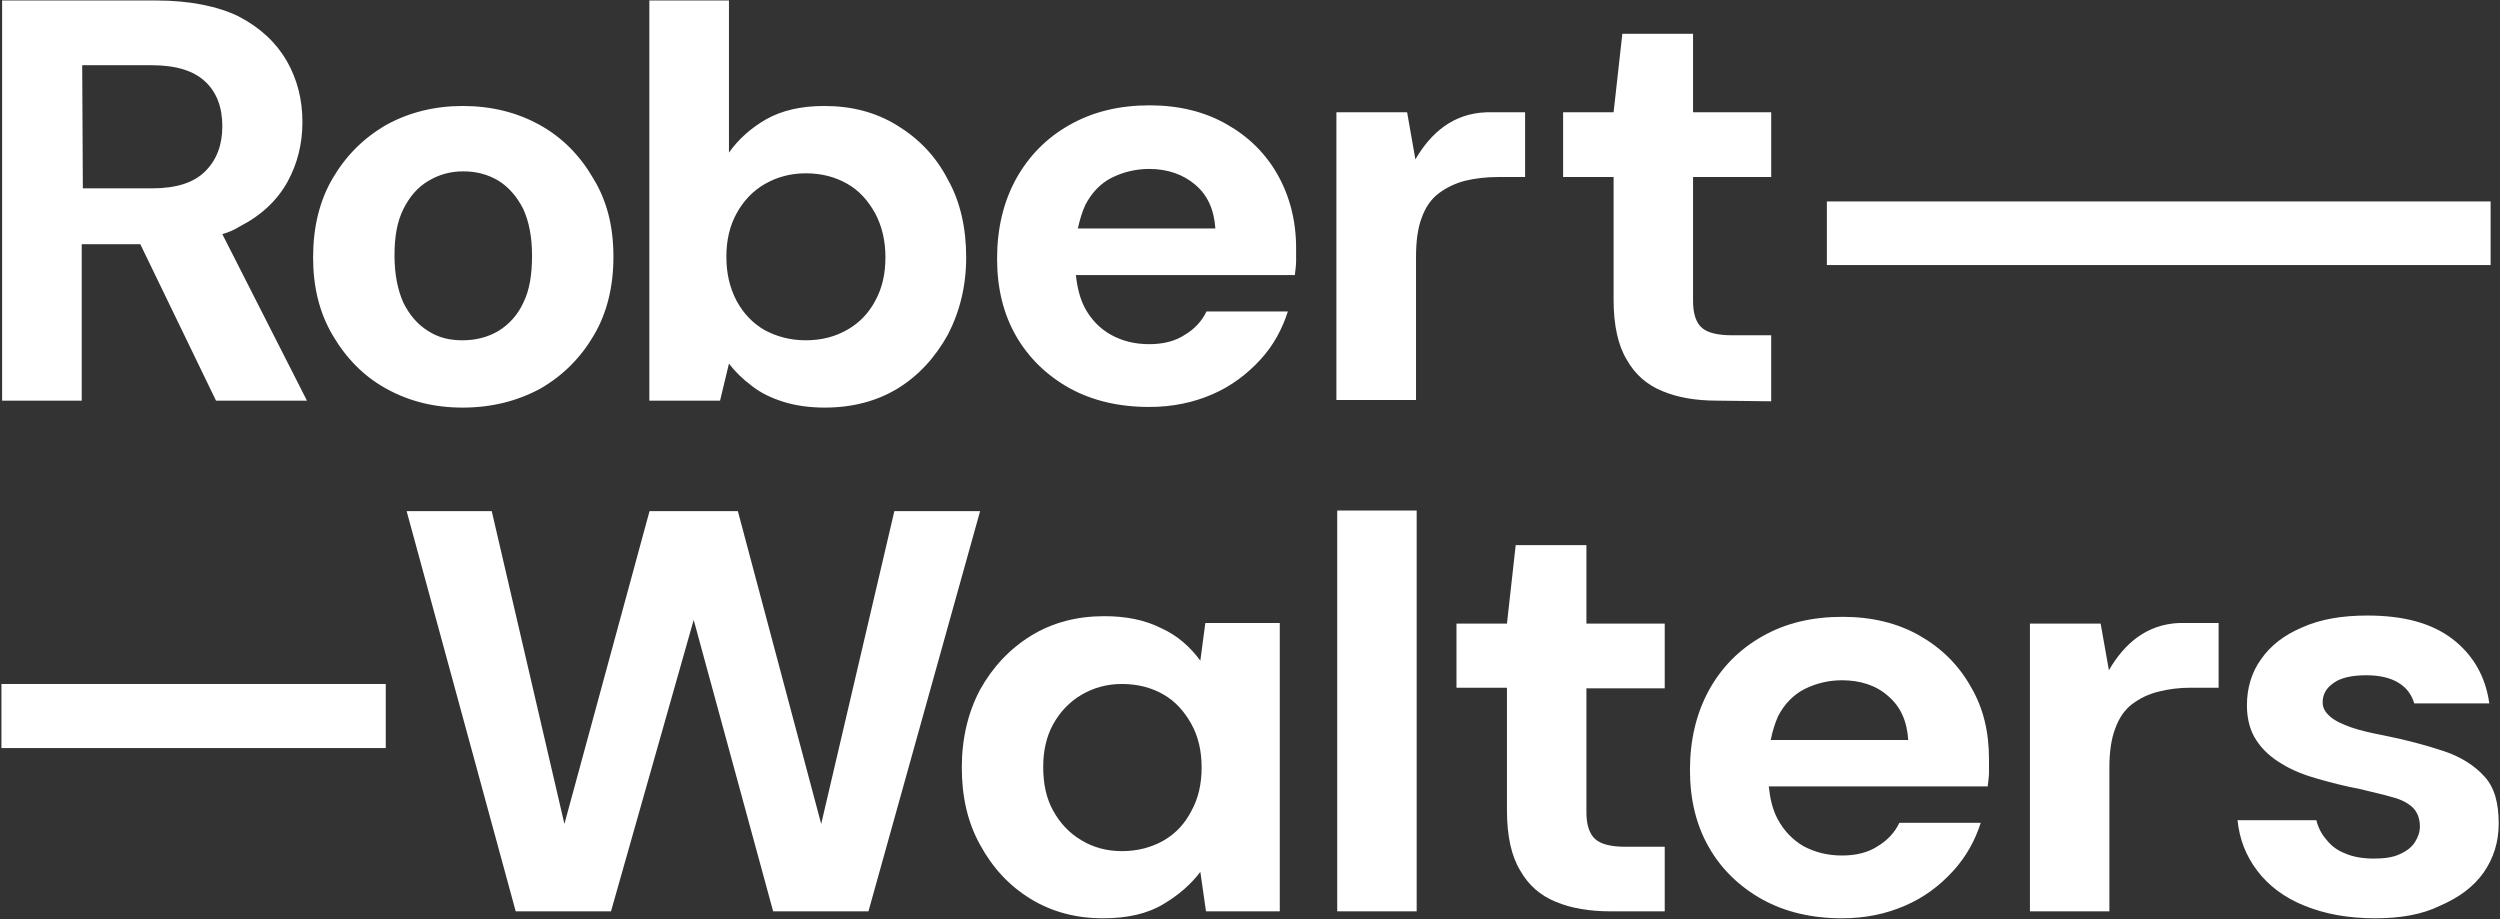 <svg version="1.2" xmlns="http://www.w3.org/2000/svg" viewBox="0 0 1545 568" width="1545" height="568">
	<rect x="0" y="0" width="1545" height="568" fill="#333333" stroke="none"/>
	<title>RWA</title>
	<defs>
		<clipPath clipPathUnits="userSpaceOnUse" id="cp1">
			<path d="m-6156-558h8396v11872h-8396z"/>
		</clipPath>
	</defs>
	<style>
		.s0 { fill: #ffffff } 
	</style>
	<g id="Clip-Path: Page 1" clip-path="url(#cp1)">
		<g id="Page 1">
			<path id="Path 1024" class="s0" d="m0.9 422.7h237.5v39.6h-237.5zm1128.1-298.2h410.2v39.3h-410.2z"/>
			<path id="Path 1025" fill-rule="evenodd" class="s0" d="m189.7 247.6l-52.3-102.9q5.9-1.7 10.5-4.6c13.7-7 23.4-16.3 29.7-27.6 6.2-11.2 9.3-23.7 9.3-36.9 0-14-3.1-26.4-9.7-38-6.6-11.3-16.4-20.6-30-27.6-12.9-6.2-30.1-9.7-50.7-9.7h-95.2v247.3h49.2v-96.7h36.2l46.8 96.7zm-138.9-207.3h42.9c15.2 0 26.1 3.5 33.1 10.1 7.1 6.6 10.6 15.9 10.6 27.6q0 17.4-10.6 27.9-10.5 10.5-32.7 10.5h-42.9zm283.1 199.9c14-8.1 24.9-19 33.1-33 8.2-13.9 12.1-30.2 12.1-48.5 0-18.6-3.9-34.5-12.5-48.5-8.1-14-19.1-25.3-33.1-33-14-7.8-30-11.7-47.6-11.7-17.1 0-33.1 3.9-47.2 11.7-14 8.1-24.9 19-33.1 33-8.2 14-12.1 30.3-12.1 48.9 0 18.3 3.9 34.2 12.1 48.1 8.2 14 19.1 25.3 33.1 33 14.1 7.8 29.7 11.7 47.2 11.7q26.3 0 48-11.7zm-69.4-35.7q-9.4-5.8-15.2-17.4c-3.5-7.8-5.5-17.5-5.5-29.2 0-11.6 1.6-20.9 5.5-28.7 3.9-7.8 8.9-13.6 15.6-17.5 6.6-3.9 13.6-5.8 21.4-5.8 8.2 0 15.2 1.9 21.8 5.8q9.4 5.9 15.3 17.5c3.5 7.8 5.4 17.1 5.4 28.7 0 11.7-1.5 21.4-5.4 29.2-3.5 7.7-9 13.5-15.3 17.4q-9.9 5.8-22.2 5.8c-7.8 0-14.8-1.5-21.4-5.8zm290.1 35.7c13.2-8.1 23.4-19.4 31.2-33.4 7.4-14.3 11.3-30.2 11.3-47.7 0-17.9-3.5-34.2-11.3-48.1-7.4-14.4-18-25.3-31.2-33.4-13.3-8.2-28.1-12.1-45.2-12.1-14.5 0-26.2 2.8-35.9 8.2-9.4 5.4-17.2 12.4-23 20.6v-94h-49.2v247.3h43.7l5.5-22.9c3.9 5.1 8.6 9.7 14.4 14 5.5 4.3 12.1 7.4 19.5 9.7 7.4 2.3 16 3.5 25.3 3.5 16.8 0 32-3.9 44.9-11.7zm-81.9-36.1c-7.4-4.2-13.3-10.4-17.5-18.2-4.3-8.2-6.3-17.1-6.3-27.2 0-10.1 2-19 6.3-26.8 4.2-7.7 10.1-14 17.5-18.2 7.4-4.3 16-6.6 25.3-6.6 9.8 0 18.4 2.3 25.8 6.6 7.4 4.2 12.8 10.5 17.1 18.2 4.3 8.2 6.3 17.1 6.3 27.2 0 10.1-2 19-6.3 26.8-3.9 7.4-9.7 13.6-17.1 17.8-7.4 4.3-16 6.6-25.8 6.6-9.7 0-17.9-2.3-25.3-6.2zm317-95.9q-11.1-19.8-31.6-31.4c-13.6-7.8-29.6-11.7-47.6-11.7-18.7 0-35 3.9-49.5 12.1-14.4 8.1-25.3 19.4-33.1 33.4-7.8 14.3-11.7 30.6-11.7 49.3q0 27.3 11.7 47.7c7.8 13.6 19.1 24.5 33.1 32.3q21.1 11.6 49.2 11.6c14.4 0 27.2-2.7 39-7.8 11.6-5 21.4-12.4 29.6-21.3 8.2-8.9 13.6-19 17.1-29.9h-50.3c-2.7 5.8-7.4 10.9-13.2 14.3q-8.8 5.9-22.2 5.9c-9 0-16.8-2-23.8-5.9-6.7-3.8-12.1-9.3-16-16.6-3.1-5.9-4.7-12.8-5.5-20.2h135.3c0.4-3.1 0.8-6.2 0.8-9 0-2.7 0-5.4 0-7.7 0-16.7-3.9-31.9-11.3-45.1zm-123.6 33c1.2-5.4 2.7-10.4 4.7-14.7 3.9-7.4 9.3-13.2 16.3-16.7 7.1-3.5 14.9-5.4 23.1-5.4 11.3 0 21 3.4 28.4 9.7 7.8 6.6 11.7 15.5 12.5 27.1zm203.5-71.8h-43.7v177.8h49.2v-88.5c0-9.7 1.1-17.8 3.5-24.1q3.5-9.8 10.5-15.1c4.7-3.5 10.1-6.2 16.4-7.8 6.2-1.5 12.9-2.3 20.3-2.3h16.7v-40h-24.1c-20.3 0.8-34 12.5-43.7 29.1zm225 178.6v-40.8h-24.1q-13.5 0-18.7-4.6c-3.6-3.1-5.5-8.6-5.5-16.7v-76.5h48.3v-40h-48.3v-48.5h-43.7l-5.4 48.5h-31.2v40h31.2v75.7q0 23.9 8.2 37.3c5 8.9 12.4 15.5 22.2 19.4 9.3 3.9 20.6 5.8 33.5 5.8zm-717 315.2l51.1-180.1 49.1 180.1h58.9l69-247.3h-53l-45.2 193.3-51.5-193.3h-54.6l-52.6 193.3-44.9-193.3h-52.6l67.4 247.3z"/>
			<path id="Path 1026" fill-rule="evenodd" class="s0" d="m681.7 567.5c-16.7 0-31.5-3.9-44.8-12-13.3-8.2-23.4-19.1-31.2-33.4-7.8-14-11.3-29.9-11.3-47.8 0-18.2 3.9-34.1 11.3-48.1 7.8-14 18.3-25.2 31.6-33.4 13.2-8.1 28.4-12 45.2-12 13.3 0 25 2.3 35.1 7.4 10.2 4.6 17.9 11.6 24.2 20.1l3.1-23.3h46v178.2h-45.6l-3.5-24.4c-5.5 7.4-13.3 14.3-22.6 19.8-10.2 6.2-22.6 8.9-37.5 8.9zm11.7-41.5c9.8 0 18.4-2.4 25.8-6.6 7.4-4.3 13.2-10.5 17.1-18.3 4.3-7.7 6.3-16.7 6.3-26.8 0-10.1-2-19-6.3-26.8-4.3-7.7-9.7-13.9-17.1-18.2-7.4-4.3-16-6.6-25.8-6.6-9.3 0-17.5 2.3-24.9 6.6-7.4 4.3-13.3 10.5-17.6 18.2-4.3 7.8-6.2 16.7-6.2 26.4 0 10.5 1.9 19.5 6.2 27.2 4.3 7.8 10.2 14 17.6 18.3 7 4.2 15.2 6.6 24.9 6.6z"/>
			<path id="Path 1027" fill-rule="evenodd" class="s0" d="m826.4 563.2h49.1v-247.7h-49.1zm202.4 0v-39.9h-24.2q-13.5 0-18.7-4.7c-3.5-3.1-5.5-8.5-5.5-16.7v-76.5h48.4v-40h-48.4v-48.5h-43.7l-5.4 48.5h-31.2v39.6h31.2v75.7q0 23.9 8.2 37.3c5 8.9 12.4 15.5 22.2 19.4 9.3 3.9 20.7 5.8 33.5 5.8z"/>
			<path id="Path 1028" fill-rule="evenodd" class="s0" d="m1229.2 469.3c0 2.3 0 4.6 0 7.8 0 2.7-0.4 5.8-0.8 8.9h-135.3c0.8 7.4 2.3 14.3 5.5 20.2 3.9 7.3 9.3 12.8 15.9 16.7 7.1 3.8 14.9 5.8 23.8 5.8q13.5 0 22.2-5.8c5.9-3.5 10.6-8.6 13.3-14.4h50.3c-3.5 10.9-9 21-17.2 29.9-8.1 8.9-17.9 16.3-29.6 21.3-11.7 5.1-24.5 7.8-39 7.8q-28 0-49.1-11.6c-14-7.8-25.4-18.7-33.1-32.3q-11.7-20.3-11.7-47.7c0-18.6 3.9-35 11.7-49.3 7.7-14 18.7-25.3 33.1-33.4 14.4-8.2 30.8-12 49.5-12 18 0 33.9 3.8 47.6 11.6q20.5 11.7 31.6 31.5c7.8 13.2 11.3 27.9 11.3 45zm-49.9-12c-0.8-11.7-4.7-20.6-12.5-27.2-7.4-6.6-17.2-9.7-28.5-9.7-8.2 0-16 1.9-23 5.4-7 3.5-12.5 9.3-16.4 16.7-1.9 4.3-3.5 9.3-4.6 14.8zm288.5 110.2c-16.8 0-31.2-2.7-43.7-7.8-12.4-5-22.2-12.4-29.2-21.7-7-9.3-10.9-19.4-12.1-31.1h48.7c1.2 4.7 3.2 8.6 6.3 12.1 2.7 3.5 6.6 6.6 11.7 8.5 4.6 2 10.5 3.1 17.5 3.1 6.6 0 11.7-0.7 16-2.7 4.3-1.9 7.4-4.3 9.4-7.4 1.9-3.1 3.1-6.2 3.1-9.7 0-5-1.6-8.9-4.3-11.6-2.7-2.7-7-5.1-12.9-6.6-5.4-1.6-12.4-3.1-20.3-5.1-8.5-1.5-17.1-3.8-25.7-6.2-8.2-2.3-16-5.4-22.2-9.3-6.6-3.9-11.7-8.5-15.6-14.4-3.9-5.8-5.9-13.2-5.9-21.7 0-10.5 2.8-20.2 8.6-28.3 5.9-8.6 14.5-15.2 25.4-19.8 11.3-5.1 24.5-7.4 40.5-7.4 22.2 0 39.4 4.6 52.3 14.3 12.8 9.8 20.6 23 23 40h-46.4c-1.6-5.4-4.7-9.7-9.8-12.8q-7.6-4.6-19.9-4.6c-8.5 0-15.6 1.5-19.9 4.6-4.6 3.1-7 7-7 12.1 0 3.5 1.6 6.2 4.7 8.9 3.1 2.7 7.4 4.6 12.9 6.6 5.4 1.9 12.5 3.5 20.3 5 14 2.8 26.5 6.2 37 9.7 10.5 3.5 19.1 9 25 15.6 6.2 6.6 8.9 16.3 8.9 29.1q0 16.9-9.3 30.3c-6.3 8.9-15.3 15.5-26.9 20.5-11 5.5-24.6 7.8-40.2 7.8z"/>
			<path id="Path 1029" class="s0" d="m1303.3 414.2c9.7-16.7 23.4-28.4 43.6-29.2h24.2v40h-16.8c-7.4 0-14 0.8-20.2 2.4-6.3 1.5-11.7 4.2-16.4 7.7q-7 5.3-10.5 15.2c-2.4 6.2-3.6 14.3-3.6 24v88.9h-49.1v-177.8h43.7z"/>
		</g>
	</g>
</svg>